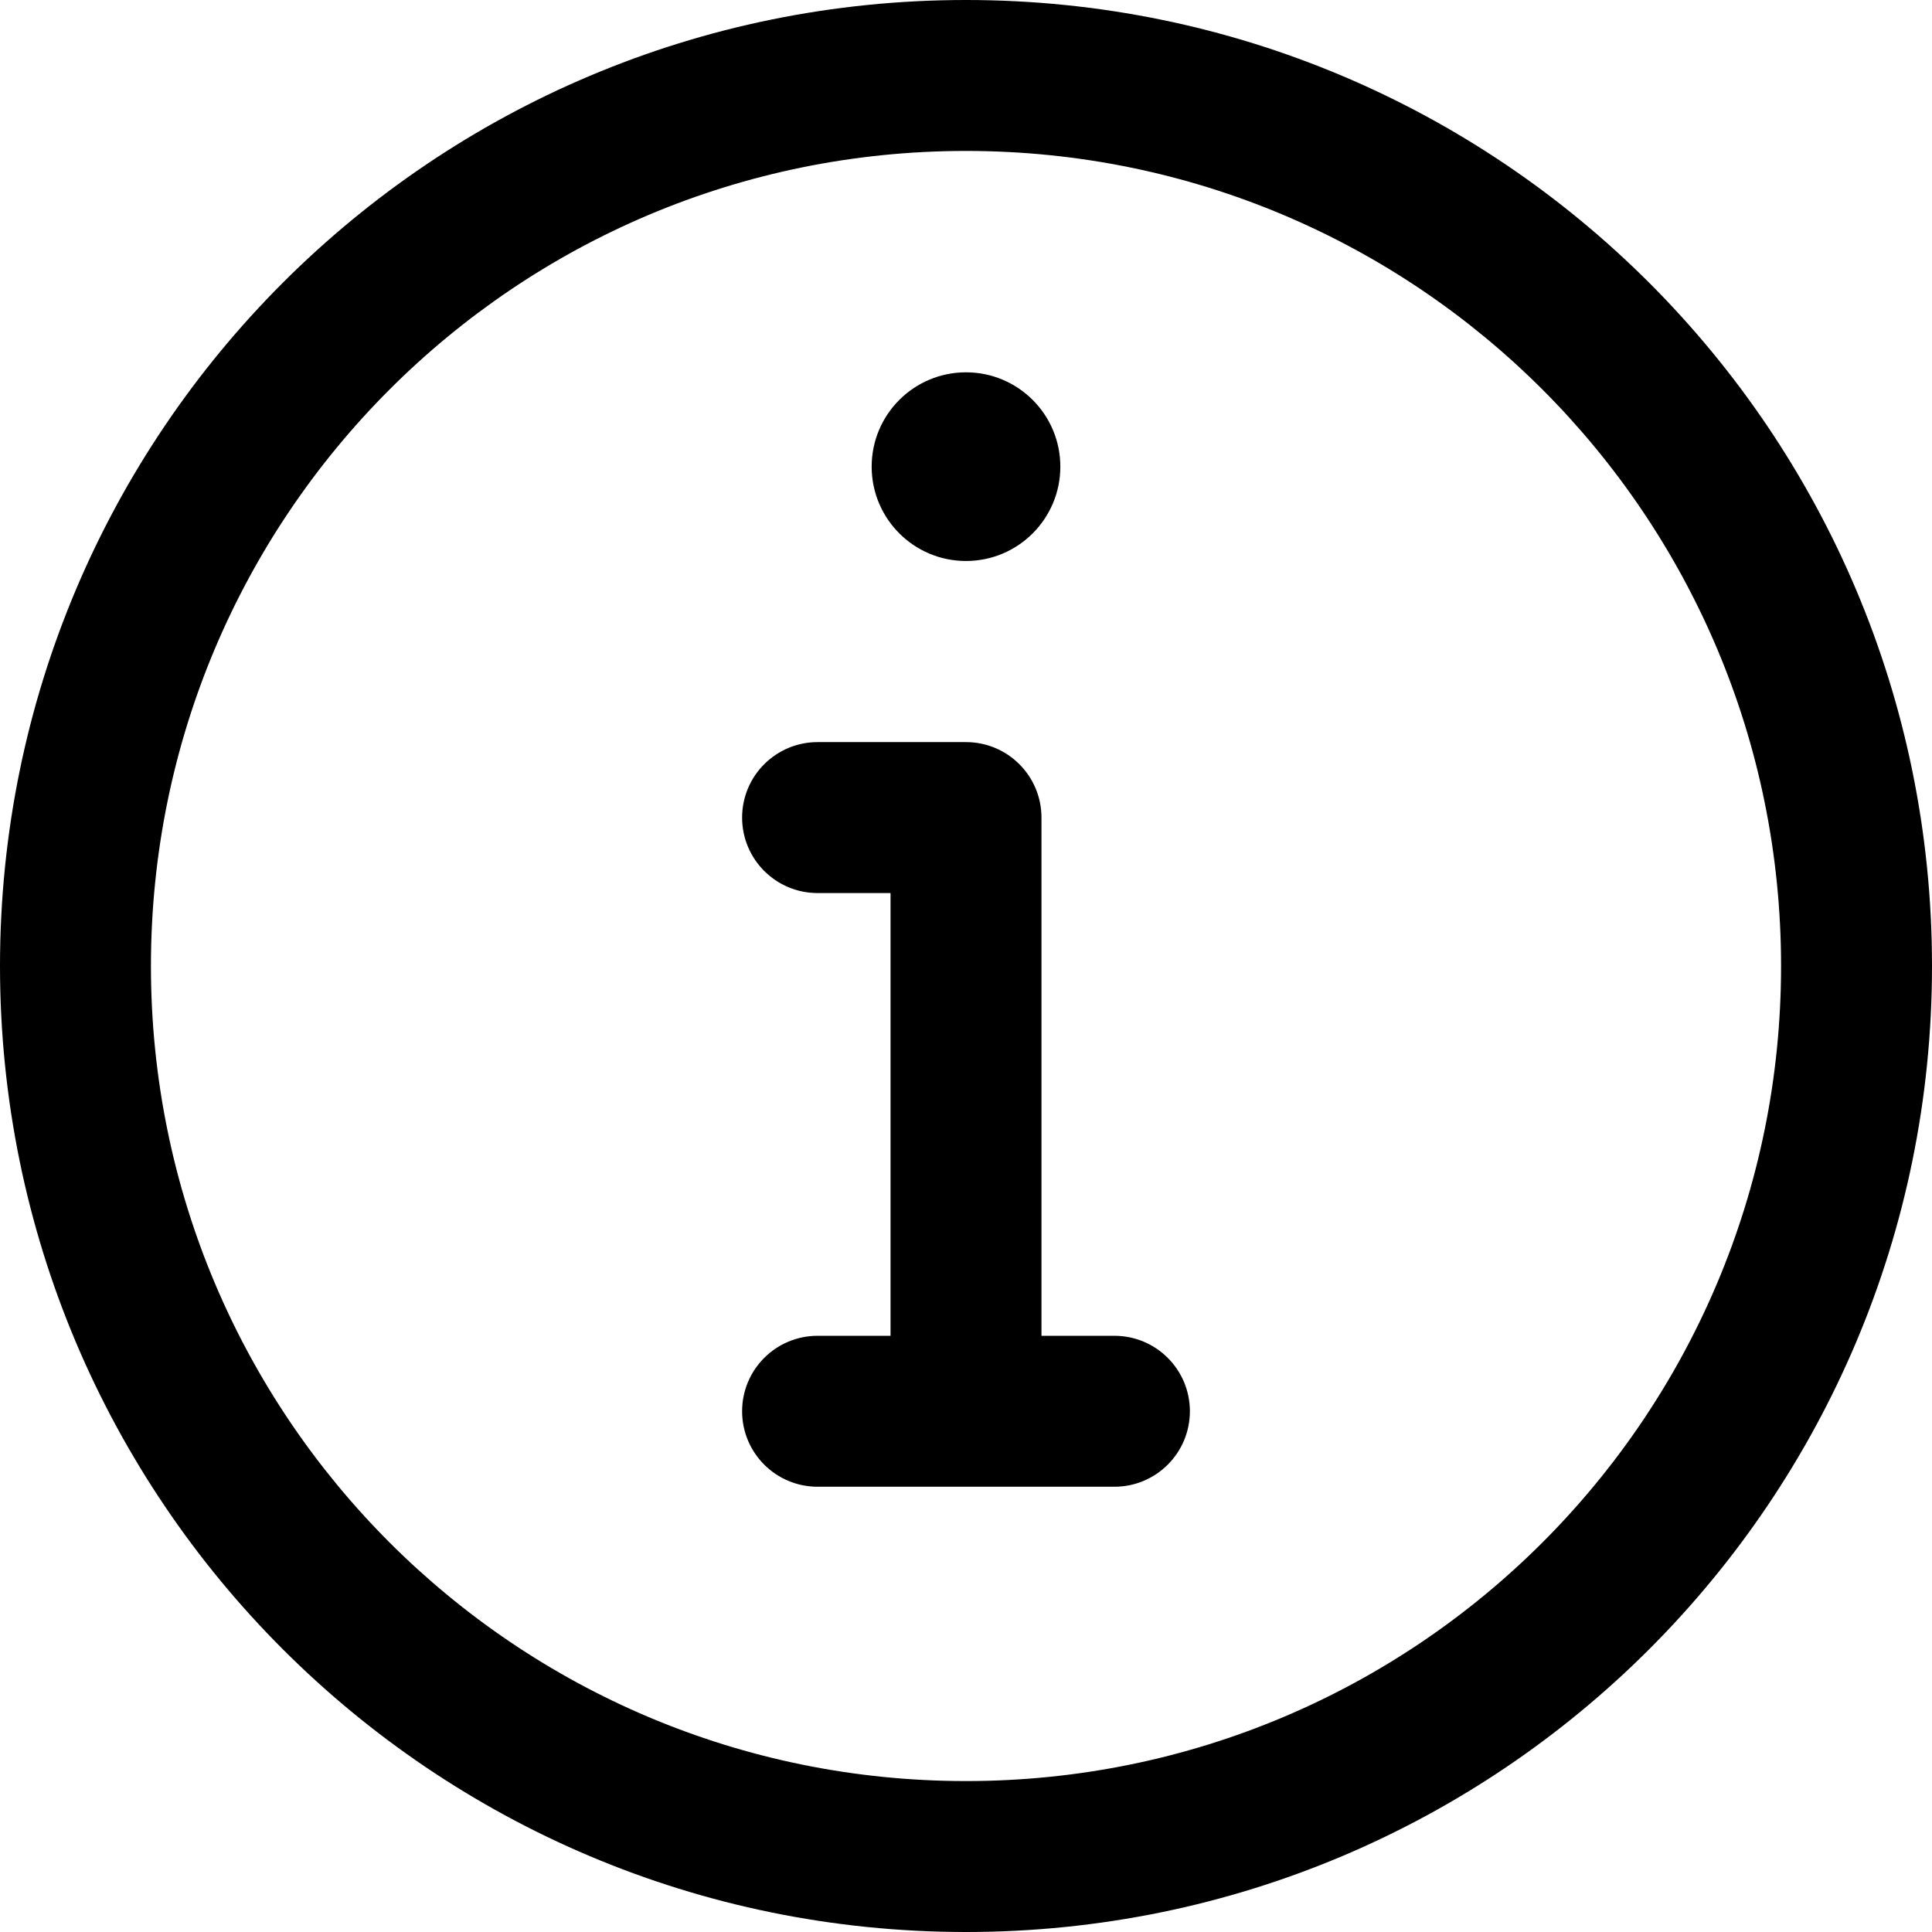<svg xmlns="http://www.w3.org/2000/svg" width="512pt" viewBox="0 0 512 512" height="512pt"><path d="m256 0c-141.484 0-256 114.496-256 256 0 141.484 114.496 256 256 256 141.484 0 256-114.496 256-256 0-141.484-114.496-256-256-256zm0 472c-119.379 0-216-96.609-216-216 0-119.379 96.609-216 216-216 119.379 0 216 96.609 216 216 0 119.379-96.609 216-216 216zm59.332-98c0 11.047-8.953 20-20 20h-78.664c-11.047 0-20-8.953-20-20s8.953-20 20-20h19.332v-117.332h-19.332c-11.047 0-20-8.953-20-20s8.953-20 20-20h39.332c11.047 0 20 8.953 20 20v137.332h19.332c11.047 0 20 8.953 20 20zm-84.332-250.332c0-13.809 11.191-25 25-25s25 11.191 25 25c0 13.805-11.191 25-25 25s-25-11.195-25-25zm0 0"></path></svg>